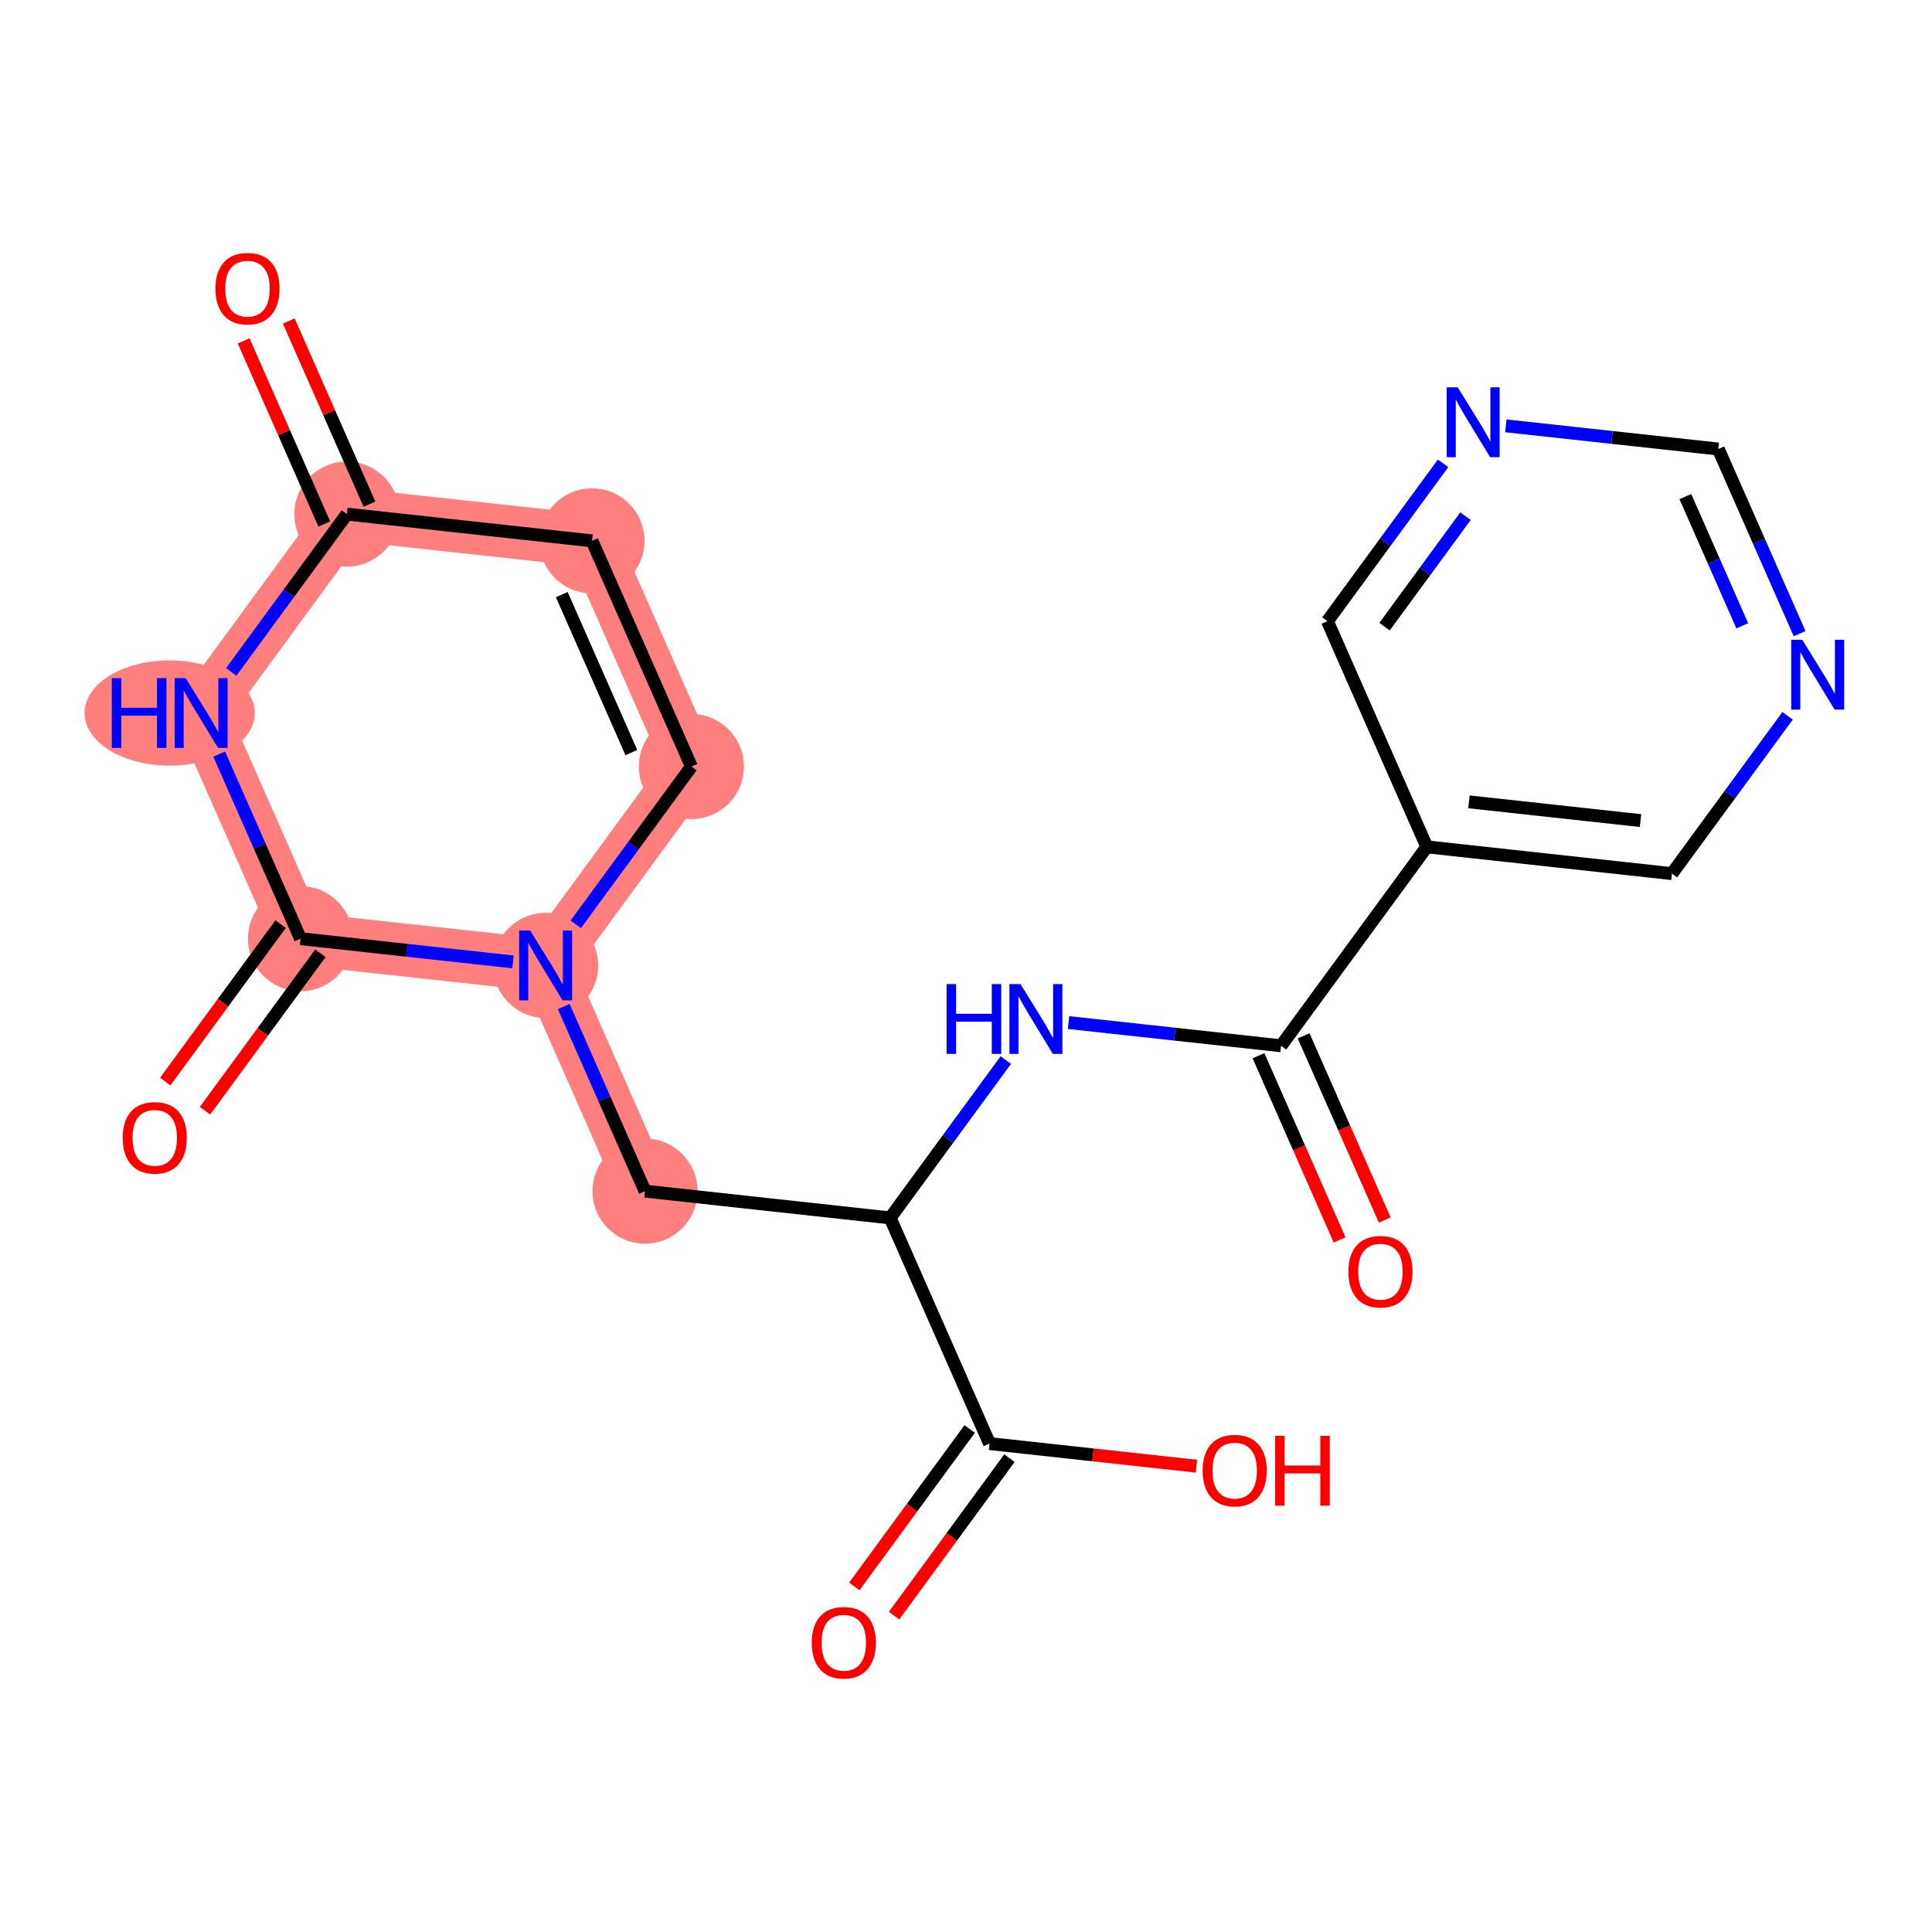 <?xml version='1.0' encoding='iso-8859-1'?>
<svg version='1.1' baseProfile='full'
              xmlns='http://www.w3.org/2000/svg'
                      xmlns:rdkit='http://www.rdkit.org/xml'
                      xmlns:xlink='http://www.w3.org/1999/xlink'
                  xml:space='preserve'
width='300px' height='300px' viewBox='0 0 300 300'>
<!-- END OF HEADER -->
<rect style='opacity:1.0;fill:#FFFFFF;stroke:none' width='300' height='300' x='0' y='0'> </rect>
<rect style='opacity:1.0;fill:#FFFFFF;stroke:none' width='300' height='300' x='0' y='0'> </rect>
<path d='M 100.159,184.959 L 84.727,149.916' style='fill:none;fill-rule:evenodd;stroke:#FF7F7F;stroke-width:8.2px;stroke-linecap:butt;stroke-linejoin:miter;stroke-opacity:1' />
<path d='M 84.727,149.916 L 107.359,119.029' style='fill:none;fill-rule:evenodd;stroke:#FF7F7F;stroke-width:8.2px;stroke-linecap:butt;stroke-linejoin:miter;stroke-opacity:1' />
<path d='M 84.727,149.916 L 46.662,145.759' style='fill:none;fill-rule:evenodd;stroke:#FF7F7F;stroke-width:8.2px;stroke-linecap:butt;stroke-linejoin:miter;stroke-opacity:1' />
<path d='M 107.359,119.029 L 91.927,83.985' style='fill:none;fill-rule:evenodd;stroke:#FF7F7F;stroke-width:8.2px;stroke-linecap:butt;stroke-linejoin:miter;stroke-opacity:1' />
<path d='M 91.927,83.985 L 53.862,79.829' style='fill:none;fill-rule:evenodd;stroke:#FF7F7F;stroke-width:8.2px;stroke-linecap:butt;stroke-linejoin:miter;stroke-opacity:1' />
<path d='M 53.862,79.829 L 31.23,110.715' style='fill:none;fill-rule:evenodd;stroke:#FF7F7F;stroke-width:8.2px;stroke-linecap:butt;stroke-linejoin:miter;stroke-opacity:1' />
<path d='M 31.23,110.715 L 46.662,145.759' style='fill:none;fill-rule:evenodd;stroke:#FF7F7F;stroke-width:8.2px;stroke-linecap:butt;stroke-linejoin:miter;stroke-opacity:1' />
<ellipse cx='100.159' cy='184.959' rx='7.658' ry='7.658'  style='fill:#FF7F7F;fill-rule:evenodd;stroke:#FF7F7F;stroke-width:1.0px;stroke-linecap:butt;stroke-linejoin:miter;stroke-opacity:1' />
<ellipse cx='84.727' cy='149.916' rx='7.658' ry='7.668'  style='fill:#FF7F7F;fill-rule:evenodd;stroke:#FF7F7F;stroke-width:1.0px;stroke-linecap:butt;stroke-linejoin:miter;stroke-opacity:1' />
<ellipse cx='107.359' cy='119.029' rx='7.658' ry='7.658'  style='fill:#FF7F7F;fill-rule:evenodd;stroke:#FF7F7F;stroke-width:1.0px;stroke-linecap:butt;stroke-linejoin:miter;stroke-opacity:1' />
<ellipse cx='91.927' cy='83.985' rx='7.658' ry='7.658'  style='fill:#FF7F7F;fill-rule:evenodd;stroke:#FF7F7F;stroke-width:1.0px;stroke-linecap:butt;stroke-linejoin:miter;stroke-opacity:1' />
<ellipse cx='53.862' cy='79.829' rx='7.658' ry='7.658'  style='fill:#FF7F7F;fill-rule:evenodd;stroke:#FF7F7F;stroke-width:1.0px;stroke-linecap:butt;stroke-linejoin:miter;stroke-opacity:1' />
<ellipse cx='26.351' cy='110.715' rx='12.715' ry='7.668'  style='fill:#FF7F7F;fill-rule:evenodd;stroke:#FF7F7F;stroke-width:1.0px;stroke-linecap:butt;stroke-linejoin:miter;stroke-opacity:1' />
<ellipse cx='46.662' cy='145.759' rx='7.658' ry='7.658'  style='fill:#FF7F7F;fill-rule:evenodd;stroke:#FF7F7F;stroke-width:1.0px;stroke-linecap:butt;stroke-linejoin:miter;stroke-opacity:1' />
<path class='bond-0 atom-0 atom-1' d='M 215.022,189.446 L 208.724,175.144' style='fill:none;fill-rule:evenodd;stroke:#FF0000;stroke-width:2.0px;stroke-linecap:butt;stroke-linejoin:miter;stroke-opacity:1' />
<path class='bond-0 atom-0 atom-1' d='M 208.724,175.144 L 202.426,160.843' style='fill:none;fill-rule:evenodd;stroke:#000000;stroke-width:2.0px;stroke-linecap:butt;stroke-linejoin:miter;stroke-opacity:1' />
<path class='bond-0 atom-0 atom-1' d='M 208.013,192.532 L 201.715,178.231' style='fill:none;fill-rule:evenodd;stroke:#FF0000;stroke-width:2.0px;stroke-linecap:butt;stroke-linejoin:miter;stroke-opacity:1' />
<path class='bond-0 atom-0 atom-1' d='M 201.715,178.231 L 195.417,163.929' style='fill:none;fill-rule:evenodd;stroke:#000000;stroke-width:2.0px;stroke-linecap:butt;stroke-linejoin:miter;stroke-opacity:1' />
<path class='bond-1 atom-1 atom-2' d='M 198.922,162.386 L 182.424,160.585' style='fill:none;fill-rule:evenodd;stroke:#000000;stroke-width:2.0px;stroke-linecap:butt;stroke-linejoin:miter;stroke-opacity:1' />
<path class='bond-1 atom-1 atom-2' d='M 182.424,160.585 L 165.926,158.783' style='fill:none;fill-rule:evenodd;stroke:#0000FF;stroke-width:2.0px;stroke-linecap:butt;stroke-linejoin:miter;stroke-opacity:1' />
<path class='bond-15 atom-1 atom-16' d='M 198.922,162.386 L 221.554,131.499' style='fill:none;fill-rule:evenodd;stroke:#000000;stroke-width:2.0px;stroke-linecap:butt;stroke-linejoin:miter;stroke-opacity:1' />
<path class='bond-2 atom-2 atom-3' d='M 156.182,164.609 L 147.203,176.862' style='fill:none;fill-rule:evenodd;stroke:#0000FF;stroke-width:2.0px;stroke-linecap:butt;stroke-linejoin:miter;stroke-opacity:1' />
<path class='bond-2 atom-2 atom-3' d='M 147.203,176.862 L 138.224,189.116' style='fill:none;fill-rule:evenodd;stroke:#000000;stroke-width:2.0px;stroke-linecap:butt;stroke-linejoin:miter;stroke-opacity:1' />
<path class='bond-3 atom-3 atom-4' d='M 138.224,189.116 L 100.159,184.959' style='fill:none;fill-rule:evenodd;stroke:#000000;stroke-width:2.0px;stroke-linecap:butt;stroke-linejoin:miter;stroke-opacity:1' />
<path class='bond-12 atom-3 atom-13' d='M 138.224,189.116 L 153.657,224.16' style='fill:none;fill-rule:evenodd;stroke:#000000;stroke-width:2.0px;stroke-linecap:butt;stroke-linejoin:miter;stroke-opacity:1' />
<path class='bond-4 atom-4 atom-5' d='M 100.159,184.959 L 93.848,170.627' style='fill:none;fill-rule:evenodd;stroke:#000000;stroke-width:2.0px;stroke-linecap:butt;stroke-linejoin:miter;stroke-opacity:1' />
<path class='bond-4 atom-4 atom-5' d='M 93.848,170.627 L 87.536,156.295' style='fill:none;fill-rule:evenodd;stroke:#0000FF;stroke-width:2.0px;stroke-linecap:butt;stroke-linejoin:miter;stroke-opacity:1' />
<path class='bond-5 atom-5 atom-6' d='M 89.401,143.536 L 98.38,131.283' style='fill:none;fill-rule:evenodd;stroke:#0000FF;stroke-width:2.0px;stroke-linecap:butt;stroke-linejoin:miter;stroke-opacity:1' />
<path class='bond-5 atom-5 atom-6' d='M 98.38,131.283 L 107.359,119.029' style='fill:none;fill-rule:evenodd;stroke:#000000;stroke-width:2.0px;stroke-linecap:butt;stroke-linejoin:miter;stroke-opacity:1' />
<path class='bond-21 atom-11 atom-5' d='M 46.662,145.759 L 63.16,147.561' style='fill:none;fill-rule:evenodd;stroke:#000000;stroke-width:2.0px;stroke-linecap:butt;stroke-linejoin:miter;stroke-opacity:1' />
<path class='bond-21 atom-11 atom-5' d='M 63.16,147.561 L 79.657,149.362' style='fill:none;fill-rule:evenodd;stroke:#0000FF;stroke-width:2.0px;stroke-linecap:butt;stroke-linejoin:miter;stroke-opacity:1' />
<path class='bond-6 atom-6 atom-7' d='M 107.359,119.029 L 91.927,83.985' style='fill:none;fill-rule:evenodd;stroke:#000000;stroke-width:2.0px;stroke-linecap:butt;stroke-linejoin:miter;stroke-opacity:1' />
<path class='bond-6 atom-6 atom-7' d='M 98.036,116.859 L 87.233,92.329' style='fill:none;fill-rule:evenodd;stroke:#000000;stroke-width:2.0px;stroke-linecap:butt;stroke-linejoin:miter;stroke-opacity:1' />
<path class='bond-7 atom-7 atom-8' d='M 91.927,83.985 L 53.862,79.829' style='fill:none;fill-rule:evenodd;stroke:#000000;stroke-width:2.0px;stroke-linecap:butt;stroke-linejoin:miter;stroke-opacity:1' />
<path class='bond-8 atom-8 atom-9' d='M 57.366,78.285 L 51.105,64.068' style='fill:none;fill-rule:evenodd;stroke:#000000;stroke-width:2.0px;stroke-linecap:butt;stroke-linejoin:miter;stroke-opacity:1' />
<path class='bond-8 atom-8 atom-9' d='M 51.105,64.068 L 44.844,49.851' style='fill:none;fill-rule:evenodd;stroke:#FF0000;stroke-width:2.0px;stroke-linecap:butt;stroke-linejoin:miter;stroke-opacity:1' />
<path class='bond-8 atom-8 atom-9' d='M 50.358,81.372 L 44.096,67.155' style='fill:none;fill-rule:evenodd;stroke:#000000;stroke-width:2.0px;stroke-linecap:butt;stroke-linejoin:miter;stroke-opacity:1' />
<path class='bond-8 atom-8 atom-9' d='M 44.096,67.155 L 37.836,52.937' style='fill:none;fill-rule:evenodd;stroke:#FF0000;stroke-width:2.0px;stroke-linecap:butt;stroke-linejoin:miter;stroke-opacity:1' />
<path class='bond-9 atom-8 atom-10' d='M 53.862,79.829 L 44.883,92.082' style='fill:none;fill-rule:evenodd;stroke:#000000;stroke-width:2.0px;stroke-linecap:butt;stroke-linejoin:miter;stroke-opacity:1' />
<path class='bond-9 atom-8 atom-10' d='M 44.883,92.082 L 35.904,104.336' style='fill:none;fill-rule:evenodd;stroke:#0000FF;stroke-width:2.0px;stroke-linecap:butt;stroke-linejoin:miter;stroke-opacity:1' />
<path class='bond-10 atom-10 atom-11' d='M 34.039,117.095 L 40.35,131.427' style='fill:none;fill-rule:evenodd;stroke:#0000FF;stroke-width:2.0px;stroke-linecap:butt;stroke-linejoin:miter;stroke-opacity:1' />
<path class='bond-10 atom-10 atom-11' d='M 40.35,131.427 L 46.662,145.759' style='fill:none;fill-rule:evenodd;stroke:#000000;stroke-width:2.0px;stroke-linecap:butt;stroke-linejoin:miter;stroke-opacity:1' />
<path class='bond-11 atom-11 atom-12' d='M 43.573,143.496 L 34.617,155.719' style='fill:none;fill-rule:evenodd;stroke:#000000;stroke-width:2.0px;stroke-linecap:butt;stroke-linejoin:miter;stroke-opacity:1' />
<path class='bond-11 atom-11 atom-12' d='M 34.617,155.719 L 25.66,167.942' style='fill:none;fill-rule:evenodd;stroke:#FF0000;stroke-width:2.0px;stroke-linecap:butt;stroke-linejoin:miter;stroke-opacity:1' />
<path class='bond-11 atom-11 atom-12' d='M 49.751,148.022 L 40.794,160.245' style='fill:none;fill-rule:evenodd;stroke:#000000;stroke-width:2.0px;stroke-linecap:butt;stroke-linejoin:miter;stroke-opacity:1' />
<path class='bond-11 atom-11 atom-12' d='M 40.794,160.245 L 31.838,172.468' style='fill:none;fill-rule:evenodd;stroke:#FF0000;stroke-width:2.0px;stroke-linecap:butt;stroke-linejoin:miter;stroke-opacity:1' />
<path class='bond-13 atom-13 atom-14' d='M 150.568,221.896 L 141.612,234.12' style='fill:none;fill-rule:evenodd;stroke:#000000;stroke-width:2.0px;stroke-linecap:butt;stroke-linejoin:miter;stroke-opacity:1' />
<path class='bond-13 atom-13 atom-14' d='M 141.612,234.12 L 132.655,246.343' style='fill:none;fill-rule:evenodd;stroke:#FF0000;stroke-width:2.0px;stroke-linecap:butt;stroke-linejoin:miter;stroke-opacity:1' />
<path class='bond-13 atom-13 atom-14' d='M 156.746,226.423 L 147.789,238.646' style='fill:none;fill-rule:evenodd;stroke:#000000;stroke-width:2.0px;stroke-linecap:butt;stroke-linejoin:miter;stroke-opacity:1' />
<path class='bond-13 atom-13 atom-14' d='M 147.789,238.646 L 138.833,250.869' style='fill:none;fill-rule:evenodd;stroke:#FF0000;stroke-width:2.0px;stroke-linecap:butt;stroke-linejoin:miter;stroke-opacity:1' />
<path class='bond-14 atom-13 atom-15' d='M 153.657,224.16 L 169.722,225.914' style='fill:none;fill-rule:evenodd;stroke:#000000;stroke-width:2.0px;stroke-linecap:butt;stroke-linejoin:miter;stroke-opacity:1' />
<path class='bond-14 atom-13 atom-15' d='M 169.722,225.914 L 185.787,227.668' style='fill:none;fill-rule:evenodd;stroke:#FF0000;stroke-width:2.0px;stroke-linecap:butt;stroke-linejoin:miter;stroke-opacity:1' />
<path class='bond-16 atom-16 atom-17' d='M 221.554,131.499 L 259.619,135.656' style='fill:none;fill-rule:evenodd;stroke:#000000;stroke-width:2.0px;stroke-linecap:butt;stroke-linejoin:miter;stroke-opacity:1' />
<path class='bond-16 atom-16 atom-17' d='M 228.095,124.51 L 254.74,127.42' style='fill:none;fill-rule:evenodd;stroke:#000000;stroke-width:2.0px;stroke-linecap:butt;stroke-linejoin:miter;stroke-opacity:1' />
<path class='bond-22 atom-21 atom-16' d='M 206.121,96.456 L 221.554,131.499' style='fill:none;fill-rule:evenodd;stroke:#000000;stroke-width:2.0px;stroke-linecap:butt;stroke-linejoin:miter;stroke-opacity:1' />
<path class='bond-17 atom-17 atom-18' d='M 259.619,135.656 L 268.598,123.403' style='fill:none;fill-rule:evenodd;stroke:#000000;stroke-width:2.0px;stroke-linecap:butt;stroke-linejoin:miter;stroke-opacity:1' />
<path class='bond-17 atom-17 atom-18' d='M 268.598,123.403 L 277.577,111.149' style='fill:none;fill-rule:evenodd;stroke:#0000FF;stroke-width:2.0px;stroke-linecap:butt;stroke-linejoin:miter;stroke-opacity:1' />
<path class='bond-18 atom-18 atom-19' d='M 279.442,98.39 L 273.13,84.058' style='fill:none;fill-rule:evenodd;stroke:#0000FF;stroke-width:2.0px;stroke-linecap:butt;stroke-linejoin:miter;stroke-opacity:1' />
<path class='bond-18 atom-18 atom-19' d='M 273.13,84.058 L 266.819,69.726' style='fill:none;fill-rule:evenodd;stroke:#000000;stroke-width:2.0px;stroke-linecap:butt;stroke-linejoin:miter;stroke-opacity:1' />
<path class='bond-18 atom-18 atom-19' d='M 270.54,97.177 L 266.122,87.145' style='fill:none;fill-rule:evenodd;stroke:#0000FF;stroke-width:2.0px;stroke-linecap:butt;stroke-linejoin:miter;stroke-opacity:1' />
<path class='bond-18 atom-18 atom-19' d='M 266.122,87.145 L 261.703,77.112' style='fill:none;fill-rule:evenodd;stroke:#000000;stroke-width:2.0px;stroke-linecap:butt;stroke-linejoin:miter;stroke-opacity:1' />
<path class='bond-19 atom-19 atom-20' d='M 266.819,69.726 L 250.321,67.924' style='fill:none;fill-rule:evenodd;stroke:#000000;stroke-width:2.0px;stroke-linecap:butt;stroke-linejoin:miter;stroke-opacity:1' />
<path class='bond-19 atom-19 atom-20' d='M 250.321,67.924 L 233.823,66.123' style='fill:none;fill-rule:evenodd;stroke:#0000FF;stroke-width:2.0px;stroke-linecap:butt;stroke-linejoin:miter;stroke-opacity:1' />
<path class='bond-20 atom-20 atom-21' d='M 224.079,71.948 L 215.1,84.202' style='fill:none;fill-rule:evenodd;stroke:#0000FF;stroke-width:2.0px;stroke-linecap:butt;stroke-linejoin:miter;stroke-opacity:1' />
<path class='bond-20 atom-20 atom-21' d='M 215.1,84.202 L 206.121,96.456' style='fill:none;fill-rule:evenodd;stroke:#000000;stroke-width:2.0px;stroke-linecap:butt;stroke-linejoin:miter;stroke-opacity:1' />
<path class='bond-20 atom-20 atom-21' d='M 227.563,80.151 L 221.278,88.729' style='fill:none;fill-rule:evenodd;stroke:#0000FF;stroke-width:2.0px;stroke-linecap:butt;stroke-linejoin:miter;stroke-opacity:1' />
<path class='bond-20 atom-20 atom-21' d='M 221.278,88.729 L 214.992,97.306' style='fill:none;fill-rule:evenodd;stroke:#000000;stroke-width:2.0px;stroke-linecap:butt;stroke-linejoin:miter;stroke-opacity:1' />
<path  class='atom-0' d='M 209.376 197.46
Q 209.376 194.857, 210.663 193.402
Q 211.949 191.946, 214.354 191.946
Q 216.759 191.946, 218.045 193.402
Q 219.332 194.857, 219.332 197.46
Q 219.332 200.095, 218.03 201.596
Q 216.728 203.082, 214.354 203.082
Q 211.965 203.082, 210.663 201.596
Q 209.376 200.11, 209.376 197.46
M 214.354 201.856
Q 216.008 201.856, 216.897 200.753
Q 217.8 199.635, 217.8 197.46
Q 217.8 195.331, 216.897 194.259
Q 216.008 193.172, 214.354 193.172
Q 212.7 193.172, 211.796 194.244
Q 210.908 195.316, 210.908 197.46
Q 210.908 199.651, 211.796 200.753
Q 212.7 201.856, 214.354 201.856
' fill='#FF0000'/>
<path  class='atom-2' d='M 146.988 152.807
L 148.458 152.807
L 148.458 157.418
L 154.003 157.418
L 154.003 152.807
L 155.473 152.807
L 155.473 163.651
L 154.003 163.651
L 154.003 158.643
L 148.458 158.643
L 148.458 163.651
L 146.988 163.651
L 146.988 152.807
' fill='#0000FF'/>
<path  class='atom-2' d='M 158.46 152.807
L 162.013 158.551
Q 162.365 159.118, 162.932 160.144
Q 163.499 161.17, 163.529 161.231
L 163.529 152.807
L 164.969 152.807
L 164.969 163.651
L 163.483 163.651
L 159.67 157.372
Q 159.226 156.636, 158.751 155.794
Q 158.291 154.952, 158.153 154.691
L 158.153 163.651
L 156.744 163.651
L 156.744 152.807
L 158.46 152.807
' fill='#0000FF'/>
<path  class='atom-5' d='M 82.33 144.494
L 85.883 150.237
Q 86.236 150.804, 86.802 151.83
Q 87.369 152.857, 87.4 152.918
L 87.4 144.494
L 88.839 144.494
L 88.839 155.338
L 87.354 155.338
L 83.54 149.058
Q 83.096 148.323, 82.621 147.48
Q 82.161 146.638, 82.024 146.378
L 82.024 155.338
L 80.615 155.338
L 80.615 144.494
L 82.33 144.494
' fill='#0000FF'/>
<path  class='atom-9' d='M 33.452 44.816
Q 33.452 42.212, 34.738 40.757
Q 36.025 39.302, 38.429 39.302
Q 40.834 39.302, 42.121 40.757
Q 43.407 42.212, 43.407 44.816
Q 43.407 47.45, 42.105 48.951
Q 40.803 50.437, 38.429 50.437
Q 36.04 50.437, 34.738 48.951
Q 33.452 47.465, 33.452 44.816
M 38.429 49.212
Q 40.084 49.212, 40.972 48.109
Q 41.876 46.991, 41.876 44.816
Q 41.876 42.687, 40.972 41.615
Q 40.084 40.527, 38.429 40.527
Q 36.775 40.527, 35.871 41.599
Q 34.983 42.671, 34.983 44.816
Q 34.983 47.006, 35.871 48.109
Q 36.775 49.212, 38.429 49.212
' fill='#FF0000'/>
<path  class='atom-10' d='M 17.36 105.293
L 18.831 105.293
L 18.831 109.904
L 24.375 109.904
L 24.375 105.293
L 25.846 105.293
L 25.846 116.137
L 24.375 116.137
L 24.375 111.129
L 18.831 111.129
L 18.831 116.137
L 17.36 116.137
L 17.36 105.293
' fill='#0000FF'/>
<path  class='atom-10' d='M 28.832 105.293
L 32.386 111.037
Q 32.738 111.604, 33.305 112.63
Q 33.872 113.656, 33.902 113.717
L 33.902 105.293
L 35.342 105.293
L 35.342 116.137
L 33.856 116.137
L 30.043 109.858
Q 29.598 109.122, 29.123 108.28
Q 28.664 107.438, 28.526 107.177
L 28.526 116.137
L 27.117 116.137
L 27.117 105.293
L 28.832 105.293
' fill='#0000FF'/>
<path  class='atom-12' d='M 19.052 176.676
Q 19.052 174.073, 20.338 172.617
Q 21.625 171.162, 24.03 171.162
Q 26.434 171.162, 27.721 172.617
Q 29.008 174.073, 29.008 176.676
Q 29.008 179.311, 27.706 180.812
Q 26.404 182.297, 24.03 182.297
Q 21.64 182.297, 20.338 180.812
Q 19.052 179.326, 19.052 176.676
M 24.03 181.072
Q 25.684 181.072, 26.572 179.969
Q 27.476 178.851, 27.476 176.676
Q 27.476 174.547, 26.572 173.475
Q 25.684 172.388, 24.03 172.388
Q 22.375 172.388, 21.472 173.46
Q 20.584 174.532, 20.584 176.676
Q 20.584 178.867, 21.472 179.969
Q 22.375 181.072, 24.03 181.072
' fill='#FF0000'/>
<path  class='atom-14' d='M 126.047 255.077
Q 126.047 252.473, 127.333 251.018
Q 128.62 249.563, 131.025 249.563
Q 133.429 249.563, 134.716 251.018
Q 136.002 252.473, 136.002 255.077
Q 136.002 257.712, 134.701 259.213
Q 133.399 260.698, 131.025 260.698
Q 128.635 260.698, 127.333 259.213
Q 126.047 257.727, 126.047 255.077
M 131.025 259.473
Q 132.679 259.473, 133.567 258.37
Q 134.471 257.252, 134.471 255.077
Q 134.471 252.948, 133.567 251.876
Q 132.679 250.788, 131.025 250.788
Q 129.37 250.788, 128.467 251.861
Q 127.578 252.933, 127.578 255.077
Q 127.578 257.267, 128.467 258.37
Q 129.37 259.473, 131.025 259.473
' fill='#FF0000'/>
<path  class='atom-15' d='M 186.744 228.347
Q 186.744 225.743, 188.031 224.288
Q 189.317 222.833, 191.722 222.833
Q 194.126 222.833, 195.413 224.288
Q 196.7 225.743, 196.7 228.347
Q 196.7 230.982, 195.398 232.483
Q 194.096 233.968, 191.722 233.968
Q 189.332 233.968, 188.031 232.483
Q 186.744 230.997, 186.744 228.347
M 191.722 232.743
Q 193.376 232.743, 194.264 231.64
Q 195.168 230.522, 195.168 228.347
Q 195.168 226.218, 194.264 225.146
Q 193.376 224.059, 191.722 224.059
Q 190.068 224.059, 189.164 225.131
Q 188.276 226.203, 188.276 228.347
Q 188.276 230.537, 189.164 231.64
Q 190.068 232.743, 191.722 232.743
' fill='#FF0000'/>
<path  class='atom-15' d='M 198.002 222.956
L 199.472 222.956
L 199.472 227.566
L 205.016 227.566
L 205.016 222.956
L 206.487 222.956
L 206.487 233.8
L 205.016 233.8
L 205.016 228.791
L 199.472 228.791
L 199.472 233.8
L 198.002 233.8
L 198.002 222.956
' fill='#FF0000'/>
<path  class='atom-18' d='M 279.854 99.347
L 283.408 105.091
Q 283.76 105.658, 284.327 106.684
Q 284.893 107.71, 284.924 107.772
L 284.924 99.347
L 286.364 99.347
L 286.364 110.192
L 284.878 110.192
L 281.064 103.912
Q 280.62 103.177, 280.145 102.334
Q 279.686 101.492, 279.548 101.231
L 279.548 110.192
L 278.139 110.192
L 278.139 99.347
L 279.854 99.347
' fill='#0000FF'/>
<path  class='atom-20' d='M 226.357 60.147
L 229.91 65.891
Q 230.262 66.457, 230.829 67.484
Q 231.396 68.51, 231.426 68.571
L 231.426 60.147
L 232.866 60.147
L 232.866 70.991
L 231.381 70.991
L 227.567 64.711
Q 227.123 63.976, 226.648 63.134
Q 226.188 62.291, 226.05 62.031
L 226.05 70.991
L 224.641 70.991
L 224.641 60.147
L 226.357 60.147
' fill='#0000FF'/>
</svg>
